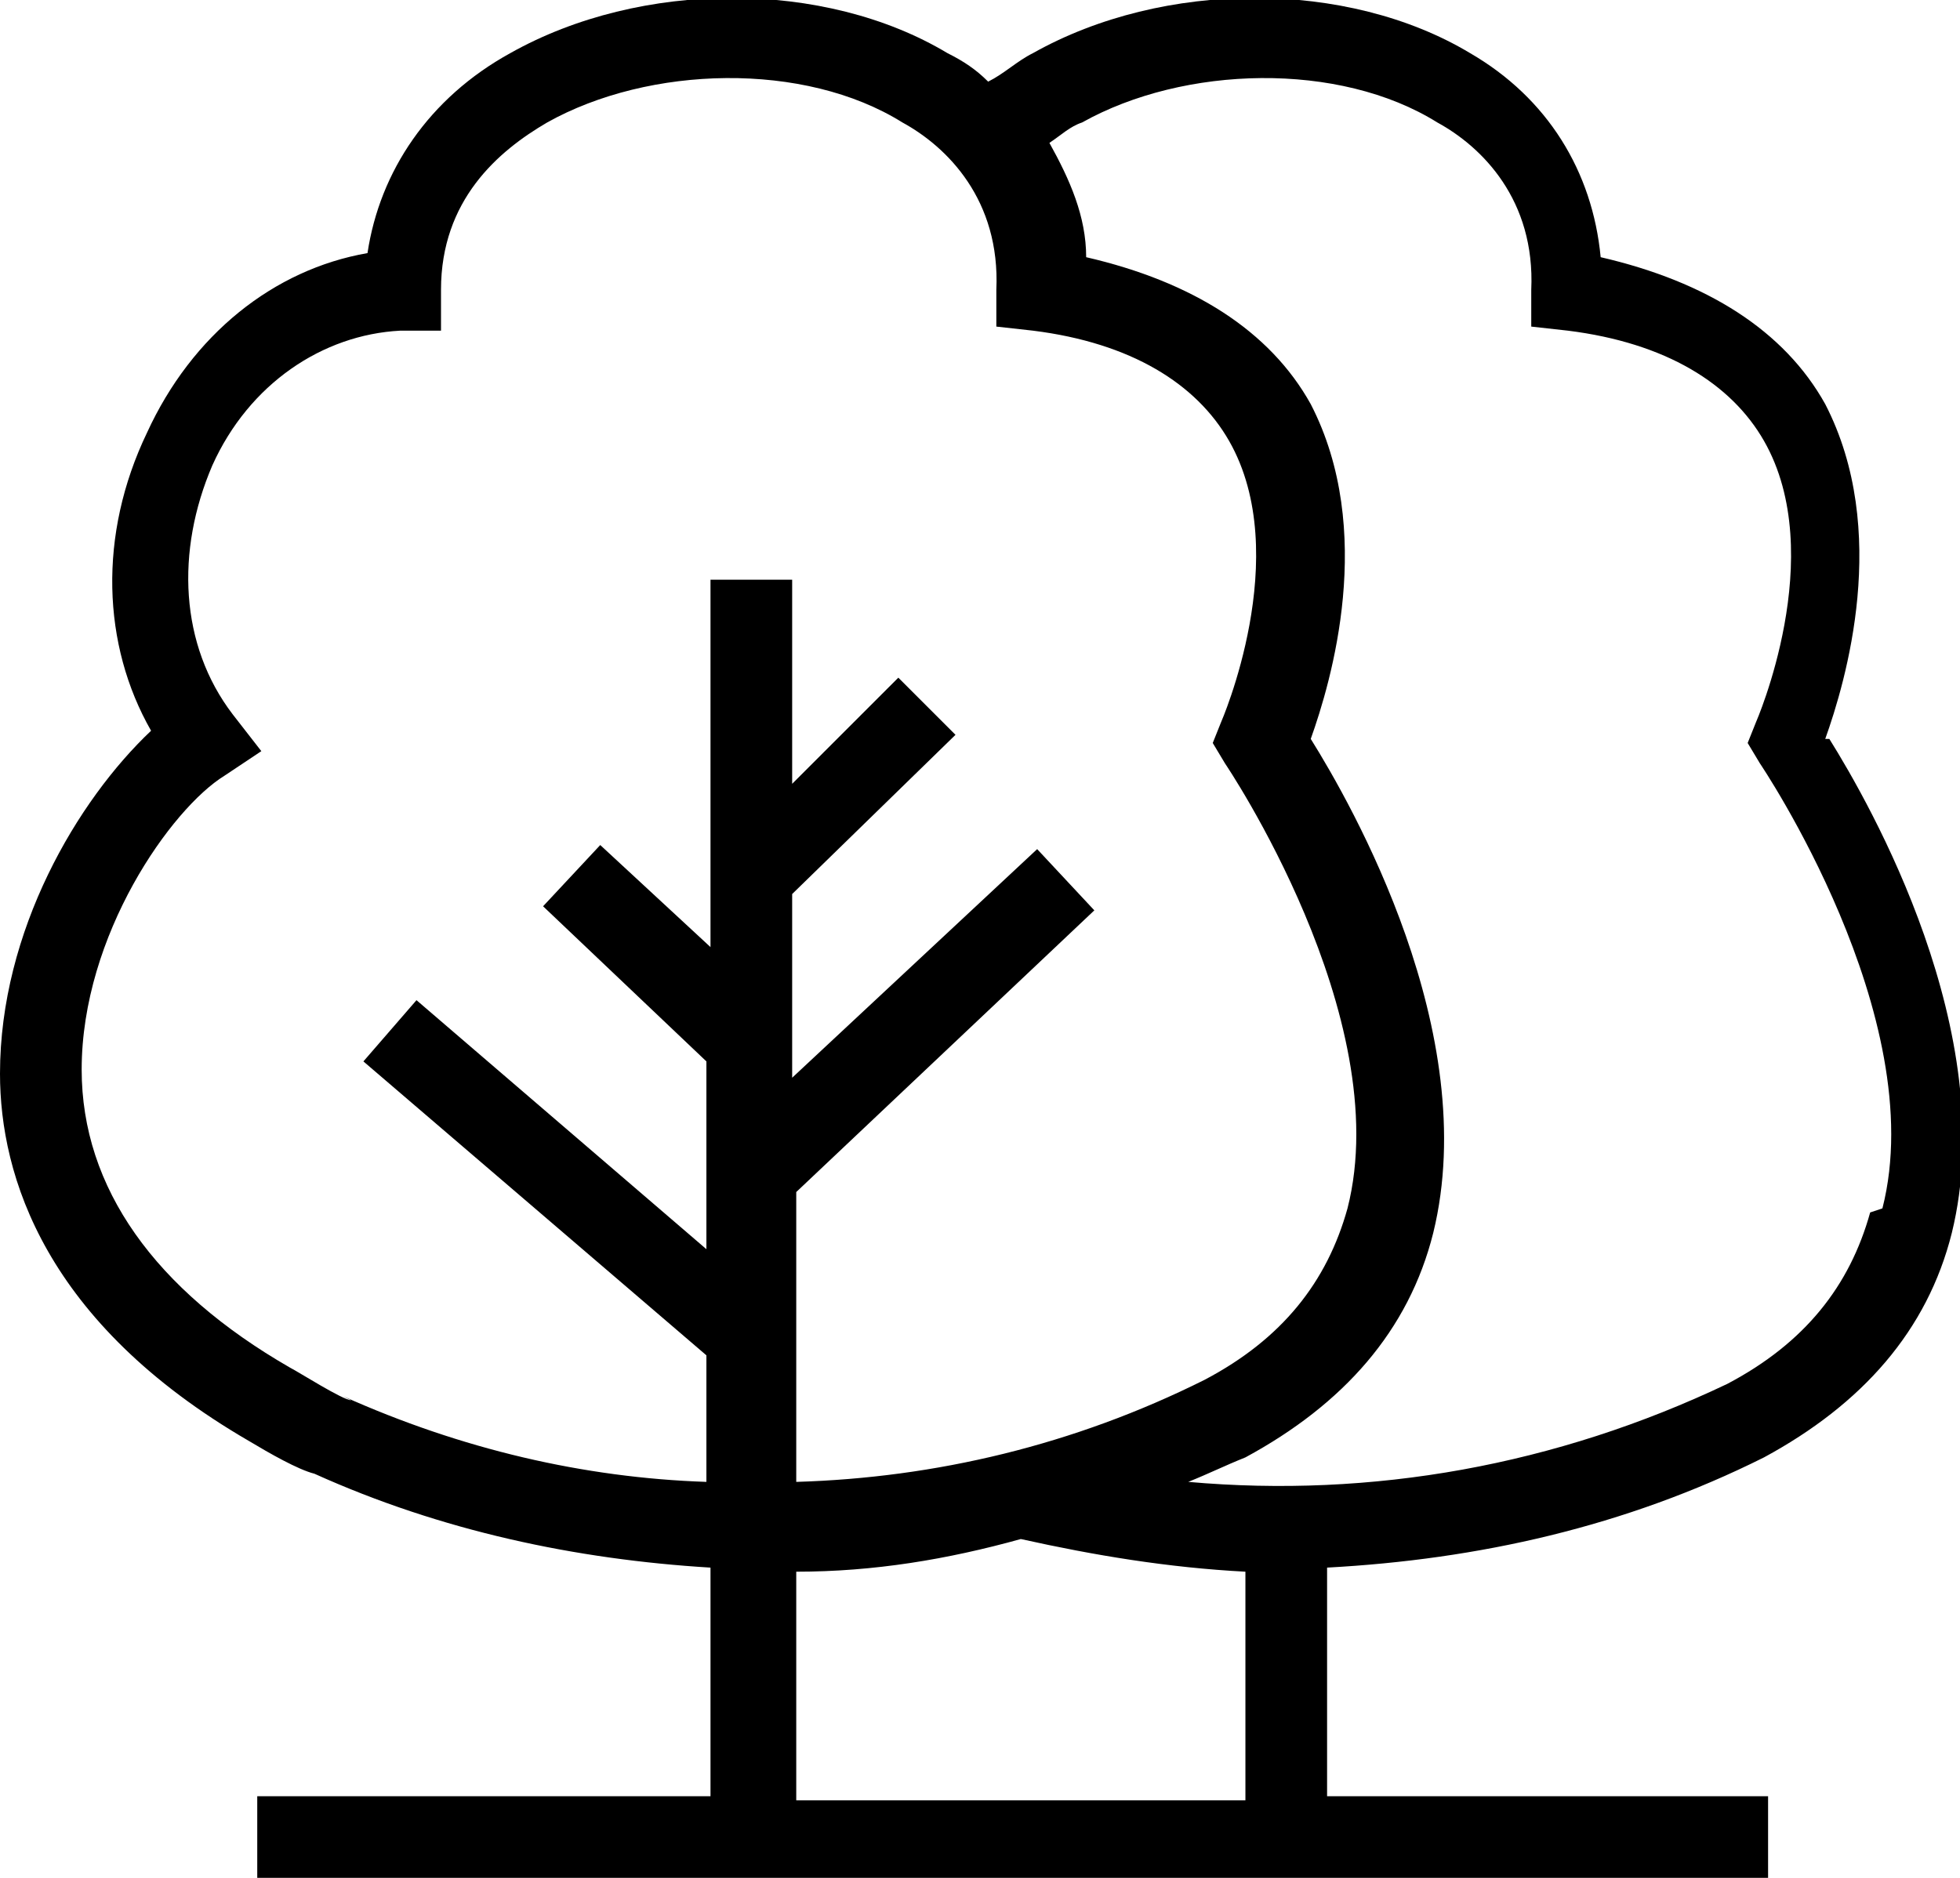<svg xmlns="http://www.w3.org/2000/svg" width="48" height="46" viewBox="0 0 48 46"><path d="M44.7,18.1c.5-1.4,1.6-5.1,0-8.2-1-1.8-2.9-3-5.5-3.6-.2-2.1-1.3-3.9-3.2-5-3-1.8-7.5-1.8-10.7,0-.4.2-.7.5-1.1.7-.3-.3-.6-.5-1-.7-3-1.8-7.5-1.8-10.7,0-2,1.1-3.2,2.9-3.5,4.9-2.3.4-4.3,2-5.4,4.4-1.2,2.5-1.1,5.2.1,7.3C1.9,19.6,0,22.8,0,26.3c0,2.5,1.1,6.1,6.1,9h0c.5.3,1.2.7,1.6.8h0c3.1,1.4,6.4,2.1,9.7,2.3v5.6H6.3v2h37v-2h-10.8v-5.6c3.7-.2,7.3-1,10.7-2.7,2.4-1.3,4-3.1,4.6-5.5,1.2-4.9-2-10.5-3-12.1ZM8.6,34.3c-.2,0-1.3-.7-1.5-.8-3.3-1.9-5.1-4.4-5.1-7.3,0-3.3,2.2-6.4,3.5-7.2l.9-.6-.7-.9c-1.3-1.7-1.4-4-.5-6.1.9-2,2.7-3.2,4.6-3.3h1v-1c0-2.2,1.4-3.4,2.6-4.1,2.5-1.4,6.3-1.5,8.7,0,1.1.6,2.4,1.9,2.3,4.1v.9s.9.1.9.1c2.4.3,4,1.3,4.8,2.7,1.6,2.8-.2,6.9-.2,6.9l-.2.5.3.5c0,0,4.2,6.2,3,10.9-.5,1.8-1.6,3.2-3.5,4.2-3.2,1.6-6.6,2.4-10,2.5v-7.1l7.3-6.9-1.4-1.5-6,5.6v-4.5l4-3.9-1.4-1.4-2.6,2.6v-5h-2v9l-2.7-2.5-1.4,1.5,4,3.8v4.6l-7.1-6.1-1.3,1.5,8.4,7.2v3.1c-3-.1-6-.8-8.9-2.1ZM25,37.7c1.8.4,3.6.7,5.5.8v5.6h-11v-5.6c1.9,0,3.7-.3,5.5-.8ZM45.8,29.7c-.5,1.8-1.6,3.2-3.5,4.2-4.2,2-8.7,2.8-13.2,2.4.5-.2.9-.4,1.4-.6,2.4-1.3,4-3.1,4.6-5.5,1.2-4.9-2-10.5-3-12.1.5-1.4,1.6-5.1,0-8.2-1-1.8-2.9-3-5.5-3.6,0-1-.4-1.9-.9-2.8.3-.2.5-.4.8-.5,2.5-1.4,6.3-1.5,8.7,0,1.1.6,2.4,1.9,2.3,4.1v.9s.9.1.9.1c2.4.3,4,1.3,4.8,2.7,1.6,2.8-.2,6.9-.2,6.9l-.2.5.3.5c0,0,4.2,6.2,3,10.9Z"/></svg>